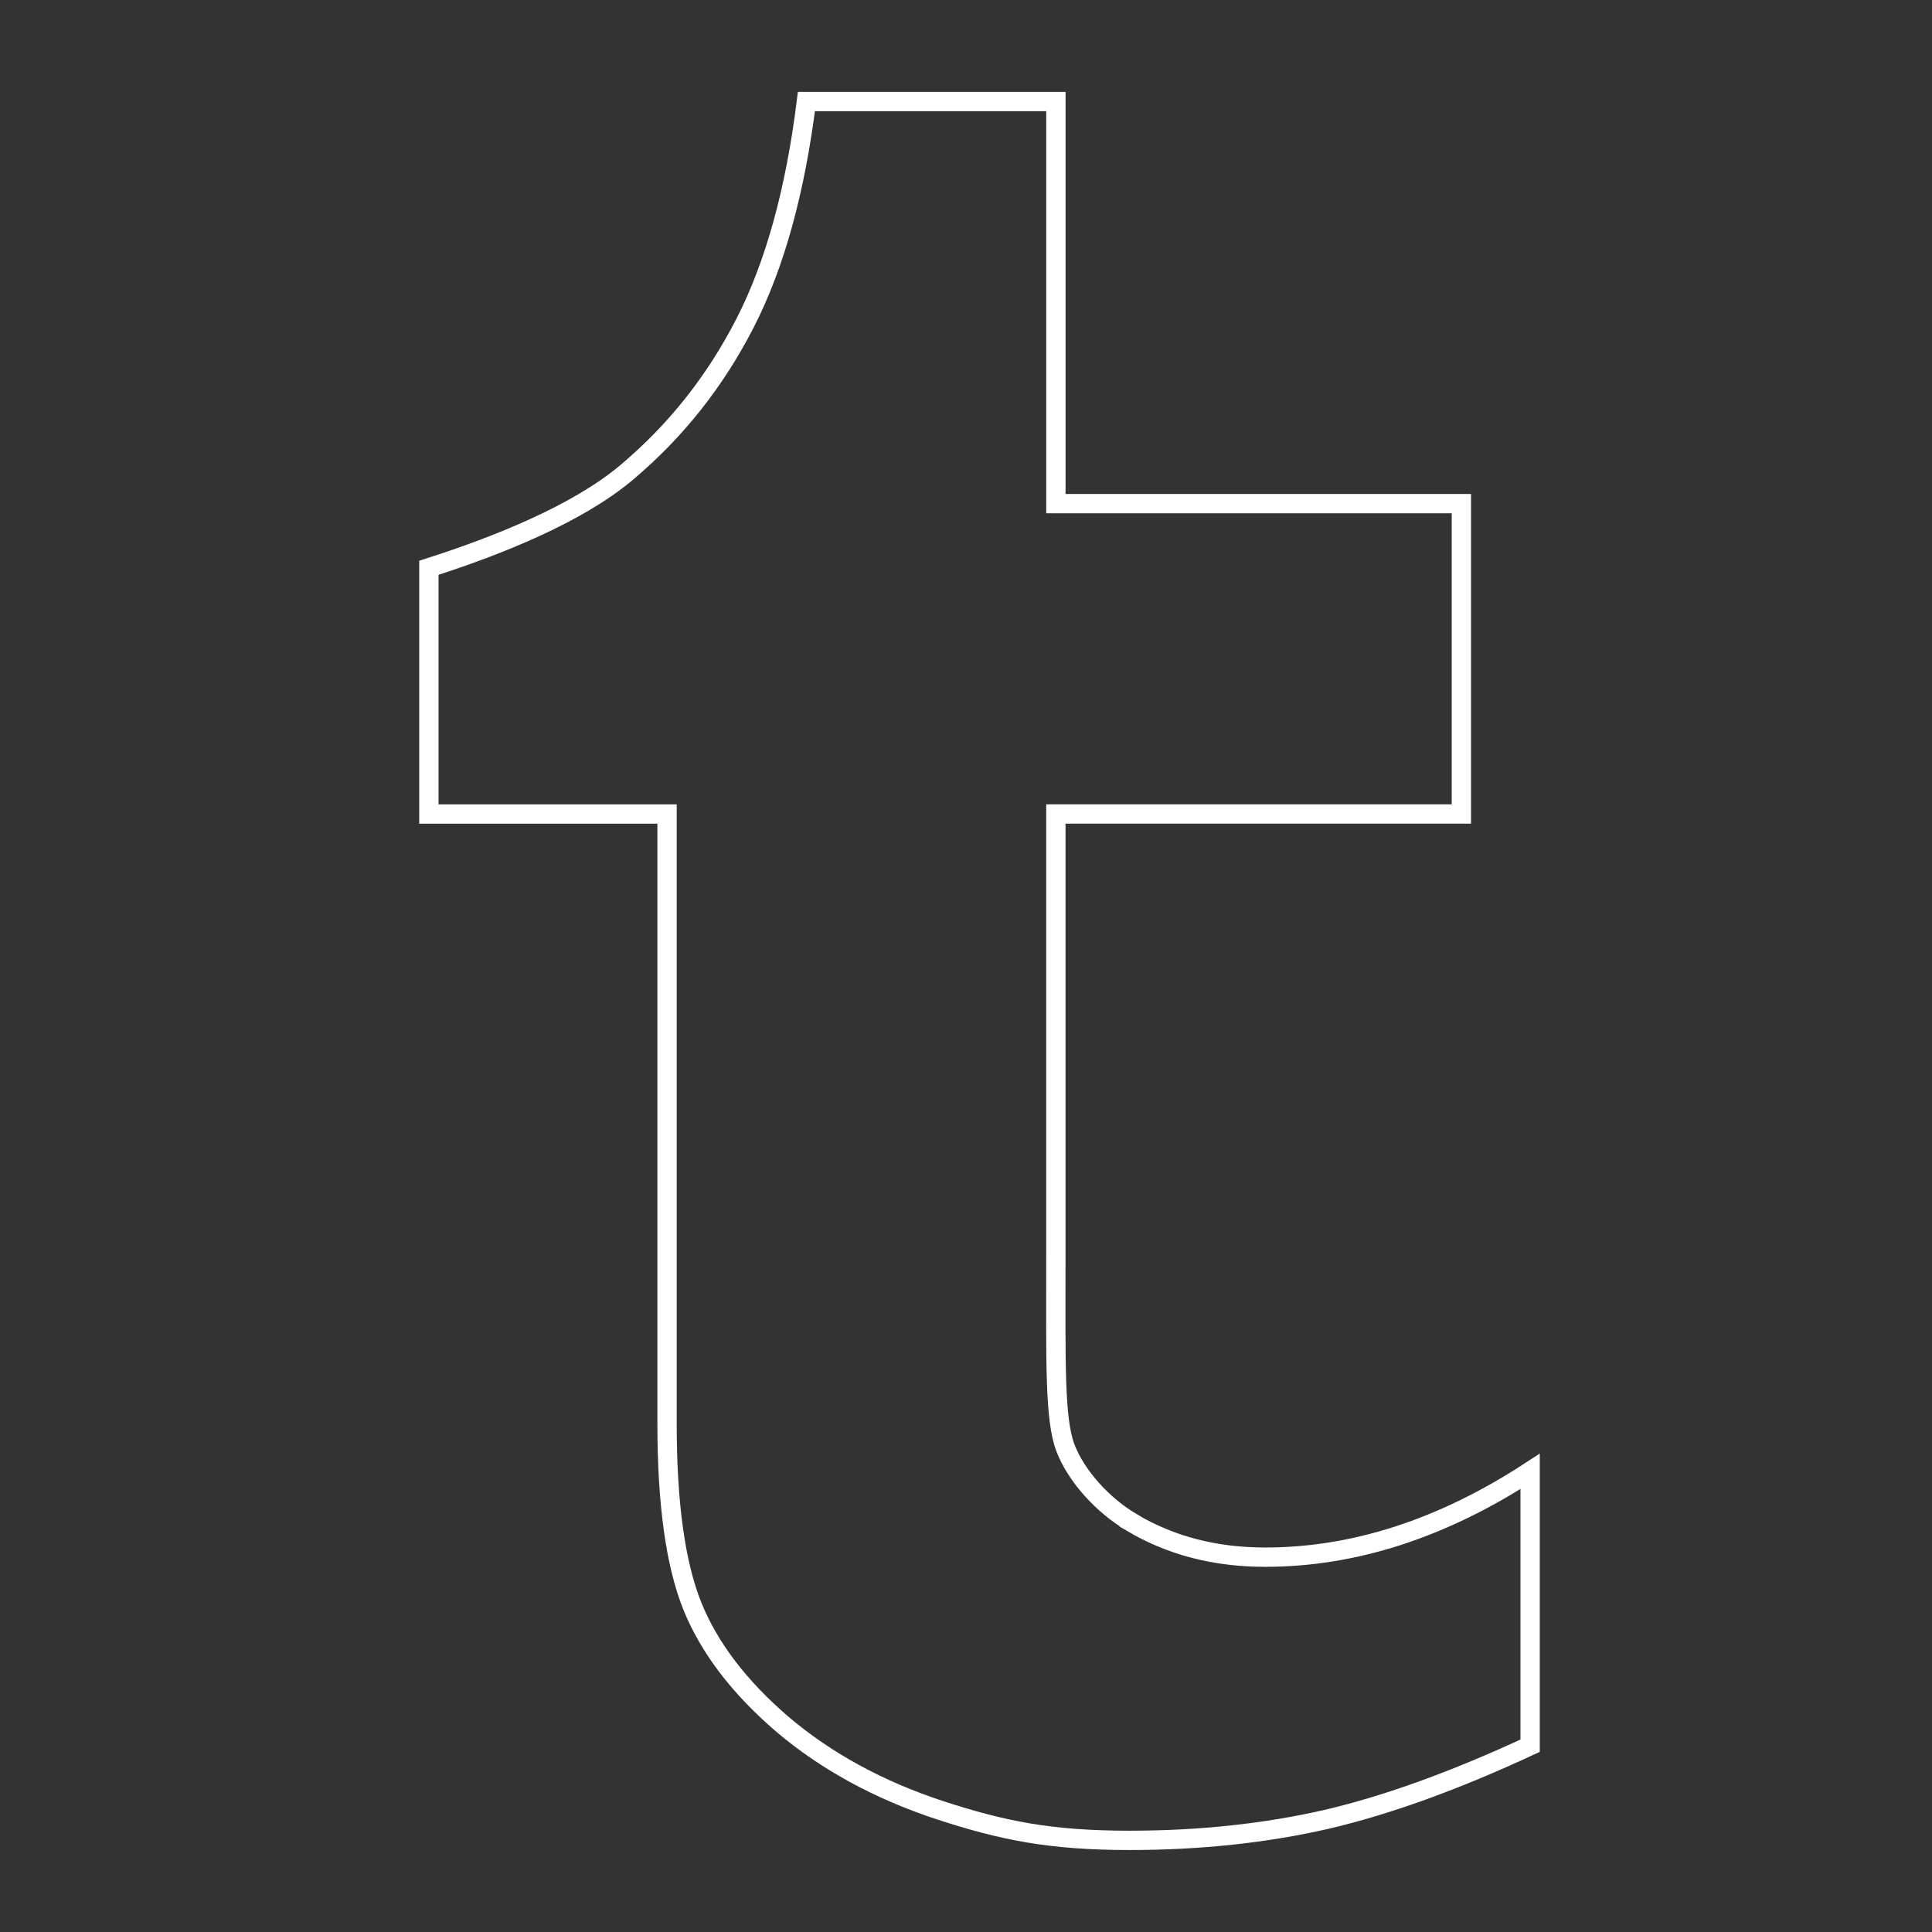 <?xml version="1.0" encoding="UTF-8" standalone="no"?>
<svg
   xmlns:dc="http://purl.org/dc/elements/1.1/"
   xmlns:cc="http://creativecommons.org/ns#"
   xmlns:rdf="http://www.w3.org/1999/02/22-rdf-syntax-ns#"
   xmlns:svg="http://www.w3.org/2000/svg"
   xmlns="http://www.w3.org/2000/svg"
   xml:space="preserve"
   viewBox="0 0 60 60"
   height="60"
   width="60"
   y="0px"
   x="0px"
   id="Icons"
   version="1.1"><rect x="0" y="0" width="60" height="60" fill="#333333" stroke="none"/><defs
   id="defs6" />
<path
   style="stroke-width:0.6;stroke:#ffffff;stroke-opacity:1;fill:#000000;fill-opacity:0"
   d="m 35.158,47.287 c -0.908,-0.533 -1.741,-1.45 -2.074,-2.333 -0.336,-0.89 -0.293,-2.694 -0.293,-5.828 v -13.847 h 12.593 v -9.638 h -12.592 V 3.153 h -7.748 c -0.346,2.782 -0.982,5.08 -1.906,6.882 -0.925,1.805 -2.146,3.347 -3.676,4.636 -1.523,1.286 -4.004,2.278 -6.143,2.962 v 7.648 h 7.397 v 18.937 c 0,2.472 0.262,4.358 0.784,5.657 0.524,1.297 1.459,2.527 2.81,3.683 1.351,1.144 2.983,2.037 4.897,2.665 1.912,0.621 3.382,0.931 5.872,0.931 2.19,0 4.229,-0.221 6.12,-0.653 1.888,-0.443 3.997,-1.205 6.32,-2.287 v -8.519 c -2.727,1.778 -5.47,2.664 -8.228,2.664 -1.552,6e-4 -2.924,-0.356 -4.134,-1.07 z"
   id="Tumblr" />
</svg>